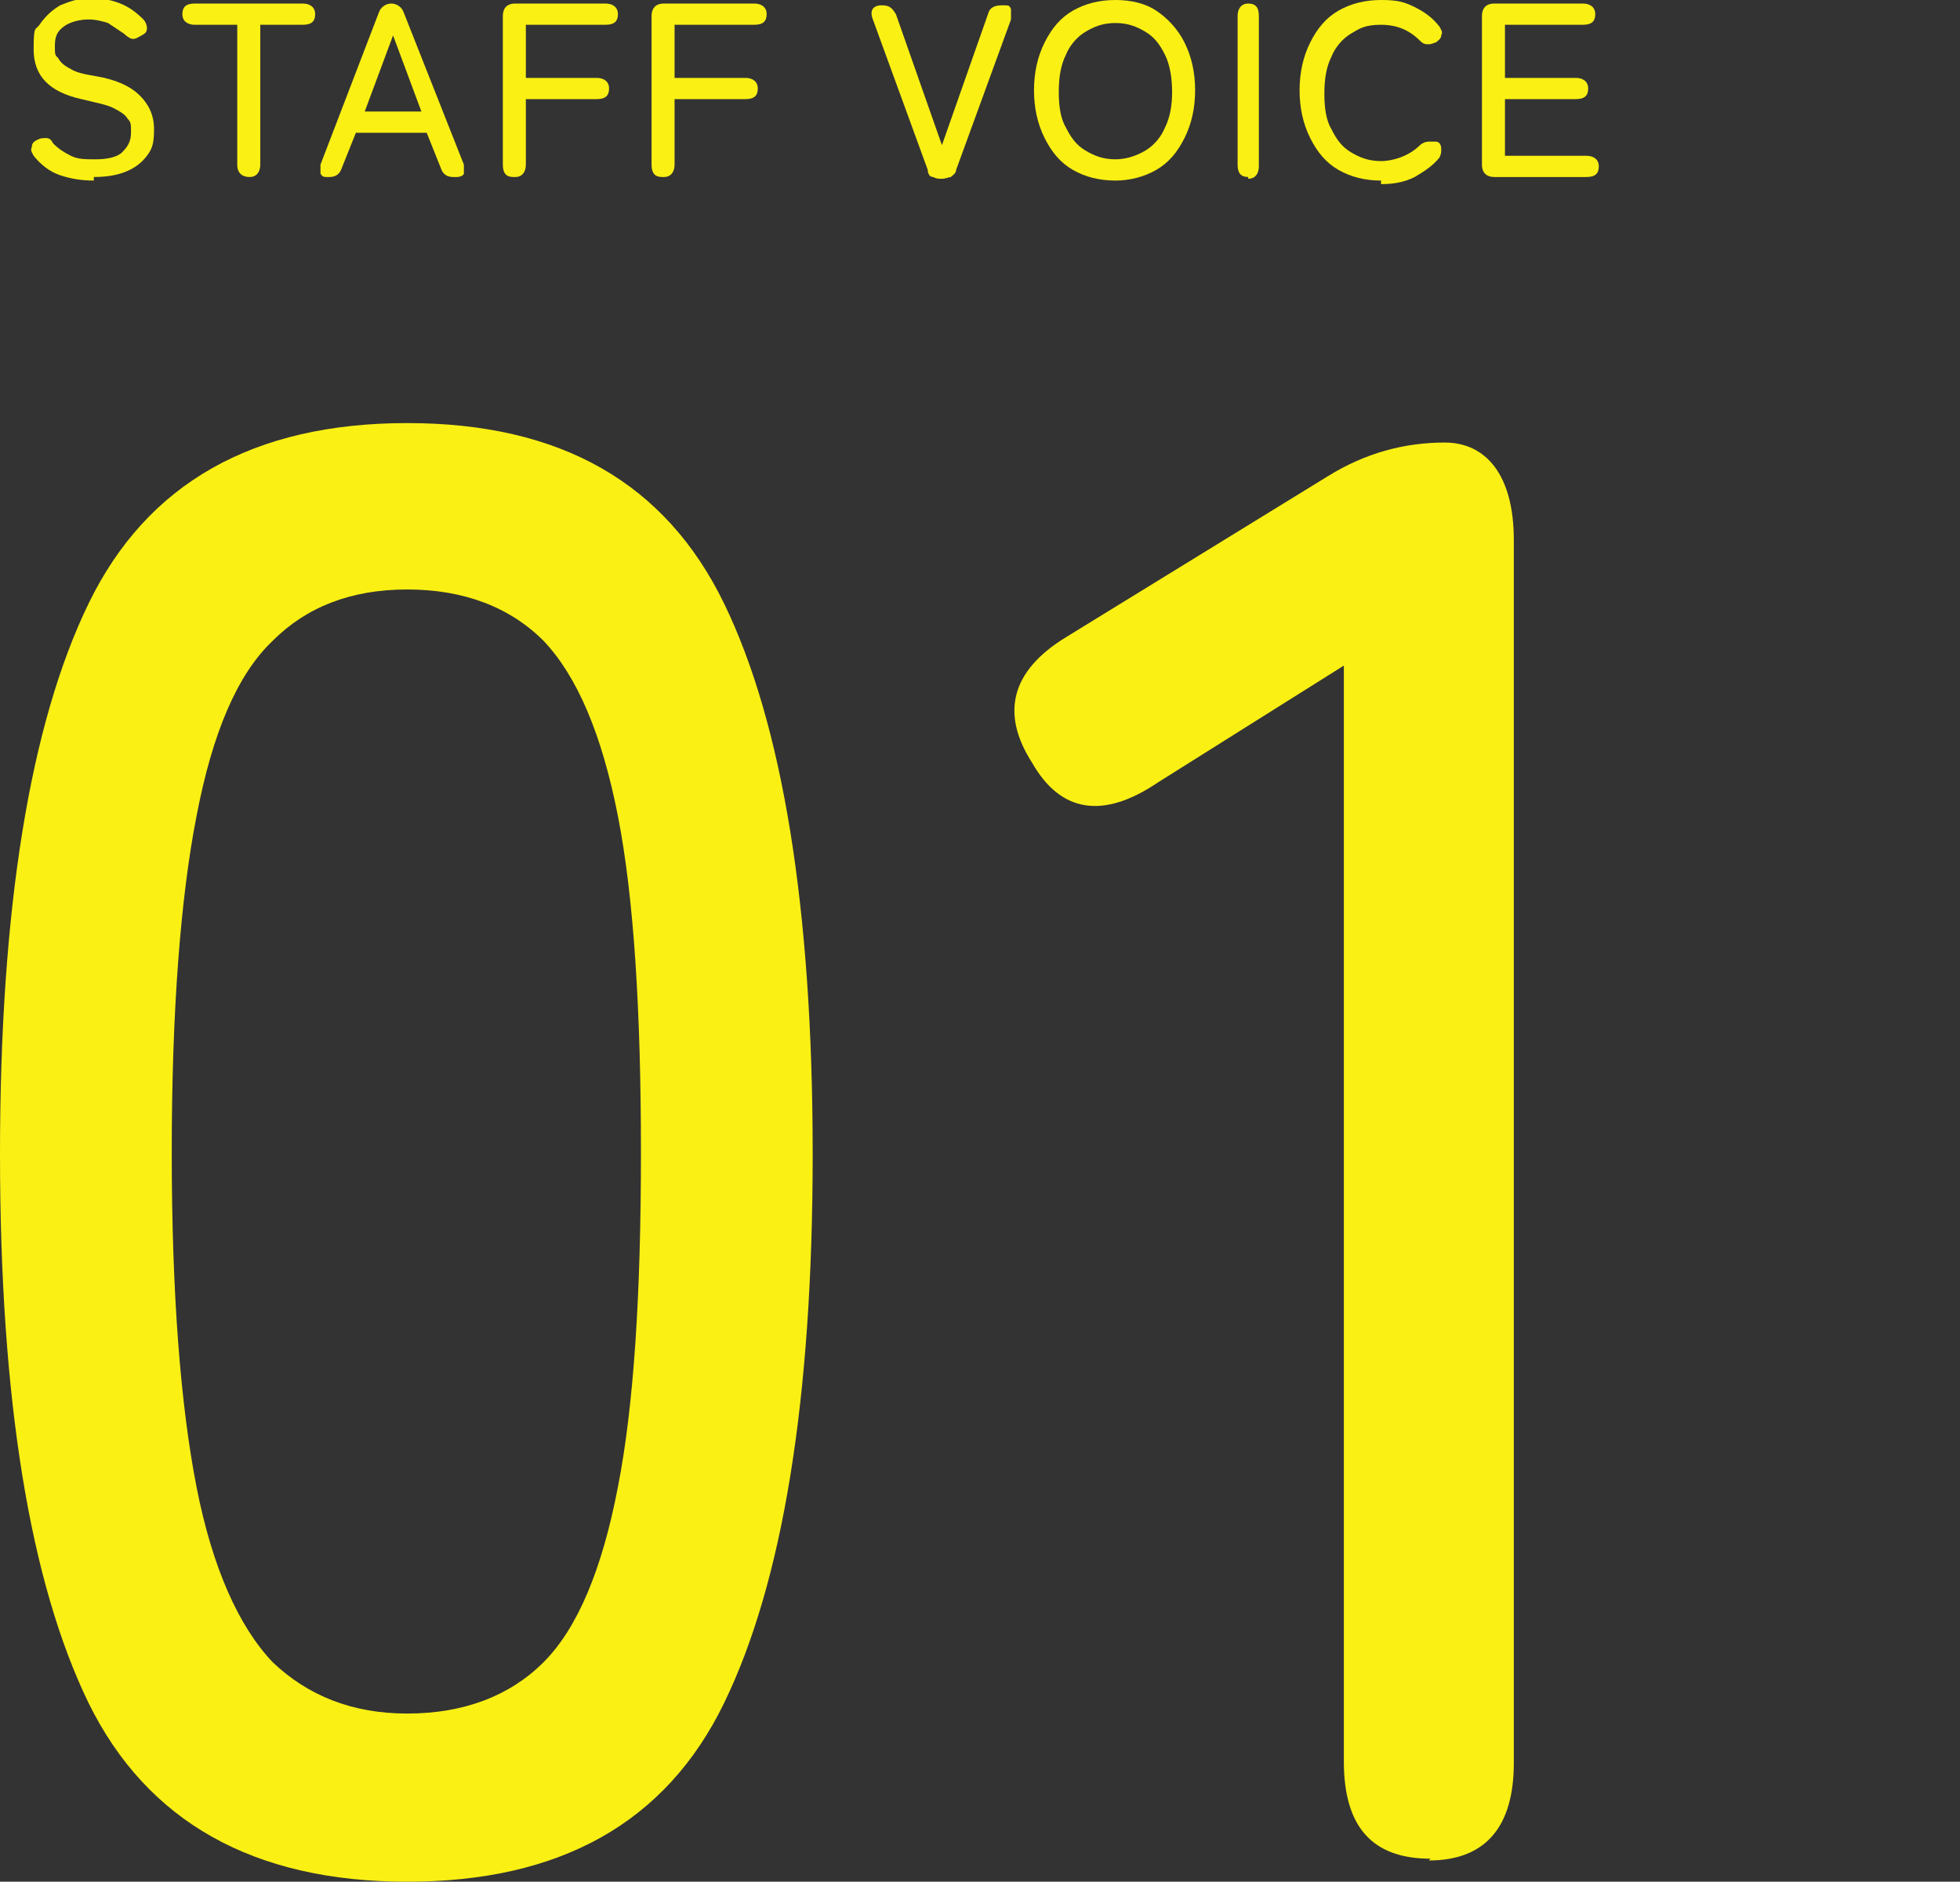 <?xml version="1.0" encoding="UTF-8"?>
<svg id="_レイヤー_1" data-name="レイヤー_1" xmlns="http://www.w3.org/2000/svg" version="1.1" viewBox="0 0 110.7 106.3">
  <rect x="0" y="0" width="110.7" height="106.3" fill="#333333" stroke="none"/>
  <!-- Generator: Adobe Illustrator 29.4.0, SVG Export Plug-In . SVG Version: 2.1.0 Build 152)  -->
  <defs>
    <style>
      .st0 {
        fill: #faf014;
      }

      .st1 {
        display: none;
      }
    </style>
  </defs>
  <g>
    <g>
      <path class="st0" d="M23,106.3c-8.7,0-14.7-3.4-18-10.1-3.3-6.8-5-17.1-5-31s1.7-24.3,5-31.1c3.3-6.8,9.3-10.2,18-10.2s14.6,3.4,17.9,10.2c3.3,6.8,5,17.2,5,31.1s-1.7,24.2-5,31c-3.3,6.8-9.3,10.1-17.9,10.1ZM23,96.8c3.2,0,5.8-1,7.7-2.9,1.9-1.9,3.3-5.2,4.2-9.9.9-4.6,1.3-10.9,1.3-18.9s-.4-14.4-1.3-19c-.9-4.6-2.3-7.9-4.2-9.9-1.9-1.9-4.5-2.9-7.7-2.9s-5.7,1-7.6,2.9c-2,1.9-3.4,5.2-4.3,9.9-.9,4.6-1.4,11-1.4,19s.5,14.3,1.4,18.9c.9,4.6,2.4,7.9,4.3,9.9,2,1.9,4.5,2.9,7.6,2.9Z"/>
      <path class="st0" d="M80.8,105c-3.3,0-4.9-1.8-4.9-5.5v-61.9l-10.5,6.6c-3.1,2.1-5.5,1.7-7.1-1.1-1.8-2.8-1.2-5.2,1.9-7.1l14.8-9.1c2.1-1.3,4.3-1.9,6.6-1.9s3.9,1.8,3.9,5.5v69.1c0,3.6-1.6,5.5-4.8,5.5Z"/>
    </g>
    <g>
      <path class="st0" d="M5.3,10.2c-.7,0-1.3-.1-1.9-.3-.6-.2-1.1-.6-1.5-1.1-.1-.2-.2-.3-.1-.5,0-.2.1-.3.3-.4.2-.1.3-.1.5-.1s.3.1.4.3c.3.3.6.5,1,.7.4.2.8.2,1.4.2s1.2-.1,1.5-.4.5-.6.5-1.1,0-.6-.2-.8c-.1-.2-.4-.4-.8-.6-.4-.2-1-.3-1.8-.5-1.8-.4-2.7-1.3-2.7-2.8s.1-1,.4-1.5c.3-.4.6-.7,1.1-1,.5-.2,1-.4,1.7-.4s1.2.1,1.7.3c.5.2.9.5,1.3.9.1.1.2.3.2.5,0,.2-.1.3-.3.4-.2.1-.3.2-.5.2-.1,0-.3-.1-.5-.3-.3-.2-.6-.4-.9-.6-.3-.1-.7-.2-1.1-.2s-1,.1-1.4.4c-.4.3-.5.6-.5,1.1s0,.5.2.7c.1.2.3.4.7.6.3.2.8.3,1.4.4,1.2.2,2,.6,2.5,1.1.5.5.8,1.1.8,1.9s-.1,1.1-.4,1.5c-.3.4-.7.7-1.2.9-.5.2-1.1.3-1.8.3Z"/>
      <path class="st0" d="M14.1,10c-.4,0-.7-.2-.7-.7V1.4h-2.4c-.4,0-.7-.2-.7-.6s.2-.6.7-.6h6.1c.4,0,.7.2.7.6s-.2.6-.7.6h-2.4v7.9c0,.4-.2.7-.6.7Z"/>
      <path class="st0" d="M18.5,10c-.2,0-.3,0-.4-.2,0-.1,0-.3,0-.5L21.4.7c.1-.3.4-.5.7-.5h0c.3,0,.6.2.7.5l3.4,8.6c0,.2,0,.4,0,.5,0,.1-.2.2-.4.2h-.2c-.4,0-.6-.2-.7-.5l-.8-2h-4l-.8,2c-.1.3-.3.5-.7.5h-.2ZM20.6,6.3h3.2l-1.6-4.3-1.6,4.3Z"/>
      <path class="st0" d="M29,10c-.4,0-.6-.2-.6-.7V.9c0-.4.2-.7.7-.7h5.1c.4,0,.7.2.7.6s-.2.6-.7.6h-4.5v3h4c.4,0,.7.2.7.6s-.2.6-.7.6h-4v3.7c0,.4-.2.7-.6.7Z"/>
      <path class="st0" d="M37.4,10c-.4,0-.6-.2-.6-.7V.9c0-.4.2-.7.7-.7h5.1c.4,0,.7.2.7.6s-.2.6-.7.6h-4.5v3h4c.4,0,.7.2.7.6s-.2.6-.7.6h-4v3.7c0,.4-.2.7-.6.7Z"/>
      <path class="st0" d="M53.2,10.1c-.2,0-.3,0-.5-.1-.2,0-.3-.2-.3-.4l-3.1-8.5c-.2-.5,0-.8.5-.8s.6.2.8.5l2.6,7.4,2.6-7.4c.1-.4.4-.5.8-.5s.4,0,.5.2c0,.1,0,.3,0,.6l-3.1,8.5c0,.2-.2.3-.3.4-.1,0-.3.1-.5.1Z"/>
      <path class="st0" d="M63,10.2c-.9,0-1.7-.2-2.4-.6s-1.2-1-1.6-1.8c-.4-.8-.6-1.7-.6-2.7s.2-1.9.6-2.7c.4-.8.9-1.4,1.6-1.8s1.5-.6,2.4-.6,1.7.2,2.3.6,1.2,1,1.6,1.8c.4.8.6,1.7.6,2.7s-.2,1.9-.6,2.7c-.4.8-.9,1.4-1.6,1.8s-1.5.6-2.3.6ZM63,9c.6,0,1.2-.2,1.7-.5.5-.3.9-.8,1.1-1.3.3-.6.4-1.3.4-2s-.1-1.5-.4-2.1c-.3-.6-.6-1-1.1-1.3-.5-.3-1-.5-1.7-.5s-1.2.2-1.7.5c-.5.3-.9.8-1.1,1.3-.3.6-.4,1.3-.4,2.1s.1,1.5.4,2c.3.6.6,1,1.1,1.3.5.3,1,.5,1.7.5Z"/>
      <path class="st0" d="M70.5,10c-.4,0-.6-.2-.6-.7V.9c0-.4.2-.7.6-.7s.6.2.6.7v8.5c0,.4-.2.7-.6.7Z"/>
      <path class="st0" d="M78,10.2c-.9,0-1.7-.2-2.4-.6s-1.2-1-1.6-1.8c-.4-.8-.6-1.7-.6-2.7s.2-1.9.6-2.7c.4-.8.9-1.4,1.6-1.8s1.5-.6,2.4-.6,1.3.1,1.9.4c.6.3,1,.6,1.4,1.1.1.2.2.3.1.5,0,.2-.2.3-.3.4h0c-.1,0-.2.1-.4.1-.2,0-.3,0-.5-.2-.6-.6-1.3-.9-2.2-.9s-1.2.2-1.7.5c-.5.3-.9.8-1.1,1.3-.3.6-.4,1.3-.4,2.1s.1,1.5.4,2c.3.6.6,1,1.1,1.3.5.3,1,.5,1.7.5s1.6-.3,2.2-.9c.1-.1.3-.2.5-.2.2,0,.3,0,.4,0h0c.2,0,.3.2.3.4,0,.2,0,.3-.1.5-.4.5-.9.8-1.4,1.1-.6.3-1.2.4-1.9.4Z"/>
      <path class="st0" d="M84.4,10c-.4,0-.7-.2-.7-.7V.9c0-.4.2-.7.7-.7h5c.4,0,.7.2.7.6s-.2.6-.7.6h-4.4v3h4c.4,0,.7.2.7.6s-.2.6-.7.6h-4v3.2h4.6c.4,0,.7.2.7.6s-.2.6-.7.6h-5.2Z"/>
    </g>
  </g>
  <g class="st1">
    <g>
      <path class="st0" d="M23,106.3c-8.7,0-14.7-3.4-18-10.1-3.3-6.8-5-17.1-5-31s1.7-24.3,5-31.1c3.3-6.8,9.3-10.2,18-10.2s14.6,3.4,17.9,10.2c3.3,6.8,5,17.2,5,31.1s-1.7,24.2-5,31c-3.3,6.8-9.3,10.1-17.9,10.1ZM23,96.8c3.2,0,5.8-1,7.7-2.9,1.9-1.9,3.3-5.2,4.2-9.9.9-4.6,1.3-10.9,1.3-18.9s-.4-14.4-1.3-19c-.9-4.6-2.3-7.9-4.2-9.9-1.9-1.9-4.5-2.9-7.7-2.9s-5.7,1-7.6,2.9c-2,1.9-3.4,5.2-4.3,9.9-.9,4.6-1.4,11-1.4,19s.5,14.3,1.4,18.9c.9,4.6,2.4,7.9,4.3,9.9,2,1.9,4.5,2.9,7.6,2.9Z"/>
      <path class="st0" d="M64.1,105c-3.6,0-5.5-1.1-5.5-3.2,0-5.6,1.6-11,4.8-16.2,3.2-5.2,7.9-10.7,14.1-16.5,2.6-2.5,5-5,7.2-7.5,2.2-2.5,4.1-4.9,5.5-7.4,1.4-2.4,2.2-4.8,2.3-7.1.2-4.5-.9-7.8-3.1-10-2.2-2.2-5.3-3.3-9.3-3.3s-5.2.8-7.1,2.5c-1.9,1.6-3.2,4-3.8,7-.5,1.7-1.1,3-1.8,3.9-.8.9-1.9,1.4-3.5,1.4s-2.7-.5-3.6-1.5c-.9-1-1.2-2.5-.9-4.3,1-5.6,3.3-10.1,7-13.3,3.7-3.3,8.2-4.9,13.6-4.9s8.3.9,11.7,2.7c3.4,1.8,6,4.4,7.9,7.8,1.9,3.4,2.7,7.6,2.6,12.4,0,3.6-1,6.9-2.6,10-1.7,3.1-3.8,6.1-6.5,8.9-2.7,2.9-5.6,5.9-8.9,9.1-3.6,3.7-7,7.3-10,10.8-3,3.5-4.8,6.7-5.3,9.7h26.7c3.6,0,5.5,1.5,5.5,4.4s-1.8,4.6-5.5,4.6h-31.6Z"/>
    </g>
    <g>
      <path class="st0" d="M8.1,10.2c-.7,0-1.3-.1-1.9-.3-.6-.2-1.1-.6-1.5-1.1-.1-.2-.2-.3-.1-.5,0-.2.1-.3.3-.4.2-.1.3-.1.5-.1s.3.1.4.3c.3.3.6.5,1,.7.4.2.8.2,1.4.2s1.2-.1,1.5-.4.5-.6.5-1.1,0-.6-.2-.8c-.1-.2-.4-.4-.8-.6-.4-.2-1-.3-1.8-.5-1.8-.4-2.7-1.3-2.7-2.8s.1-1,.4-1.5c.3-.4.6-.7,1.1-1,.5-.2,1-.4,1.7-.4s1.2.1,1.7.3c.5.2.9.5,1.3.9.1.1.2.3.2.5,0,.2-.1.3-.3.4-.2.1-.3.2-.5.2-.1,0-.3-.1-.5-.3-.3-.2-.6-.4-.9-.6-.3-.1-.7-.2-1.1-.2s-1,.1-1.4.4c-.4.3-.5.6-.5,1.1s0,.5.2.7c.1.2.3.4.7.6.3.2.8.3,1.4.4,1.2.2,2,.6,2.5,1.1.5.5.8,1.1.8,1.9s-.1,1.1-.4,1.5c-.3.4-.7.7-1.2.9-.5.2-1.1.3-1.8.3Z"/>
      <path class="st0" d="M16.9,10c-.4,0-.7-.2-.7-.7V1.4h-2.4c-.4,0-.7-.2-.7-.6s.2-.6.7-.6h6.1c.4,0,.7.2.7.6s-.2.6-.7.6h-2.4v7.9c0,.4-.2.7-.6.7Z"/>
      <path class="st0" d="M21.3,10c-.2,0-.3,0-.4-.2,0-.1,0-.3,0-.5L24.2.7c.1-.3.4-.5.7-.5h0c.3,0,.6.2.7.5l3.4,8.6c0,.2,0,.4,0,.5,0,.1-.2.2-.4.2h-.2c-.4,0-.6-.2-.7-.5l-.8-2h-4l-.8,2c-.1.3-.3.5-.7.5h-.2ZM23.4,6.3h3.2l-1.6-4.3-1.6,4.3Z"/>
      <path class="st0" d="M31.8,10c-.4,0-.6-.2-.6-.7V.9c0-.4.2-.7.7-.7h5.1c.4,0,.7.2.7.6s-.2.6-.7.6h-4.5v3h4c.4,0,.7.2.7.6s-.2.6-.7.6h-4v3.7c0,.4-.2.7-.6.7Z"/>
      <path class="st0" d="M40.2,10c-.4,0-.6-.2-.6-.7V.9c0-.4.2-.7.7-.7h5.1c.4,0,.7.2.7.6s-.2.6-.7.6h-4.5v3h4c.4,0,.7.2.7.6s-.2.6-.7.6h-4v3.7c0,.4-.2.7-.6.7Z"/>
      <path class="st0" d="M56,10.1c-.2,0-.3,0-.5-.1-.2,0-.3-.2-.3-.4l-3.1-8.5c-.2-.5,0-.8.5-.8s.6.2.8.5l2.6,7.4,2.6-7.4c.1-.4.4-.5.8-.5s.4,0,.5.2c0,.1,0,.3,0,.6l-3.1,8.5c0,.2-.2.3-.3.4-.1,0-.3.1-.5.1Z"/>
      <path class="st0" d="M65.8,10.2c-.9,0-1.7-.2-2.4-.6s-1.2-1-1.6-1.8c-.4-.8-.6-1.7-.6-2.7s.2-1.9.6-2.7c.4-.8.9-1.4,1.6-1.8s1.5-.6,2.4-.6,1.7.2,2.3.6,1.2,1,1.6,1.8c.4.8.6,1.7.6,2.7s-.2,1.9-.6,2.7c-.4.8-.9,1.4-1.6,1.8s-1.5.6-2.3.6ZM65.8,9c.6,0,1.2-.2,1.7-.5.5-.3.9-.8,1.1-1.3.3-.6.4-1.3.4-2s-.1-1.5-.4-2.1c-.3-.6-.6-1-1.1-1.3-.5-.3-1-.5-1.7-.5s-1.2.2-1.7.5c-.5.3-.9.8-1.1,1.3-.3.6-.4,1.3-.4,2.1s.1,1.5.4,2c.3.6.6,1,1.1,1.3.5.3,1,.5,1.7.5Z"/>
      <path class="st0" d="M73.3,10c-.4,0-.6-.2-.6-.7V.9c0-.4.2-.7.6-.7s.6.2.6.7v8.5c0,.4-.2.7-.6.7Z"/>
      <path class="st0" d="M80.8,10.2c-.9,0-1.7-.2-2.4-.6s-1.2-1-1.6-1.8c-.4-.8-.6-1.7-.6-2.7s.2-1.9.6-2.7c.4-.8.9-1.4,1.6-1.8s1.5-.6,2.4-.6,1.3.1,1.9.4c.6.3,1,.6,1.4,1.1.1.2.2.3.1.5,0,.2-.2.3-.3.4h0c-.1,0-.2.1-.4.1-.2,0-.3,0-.5-.2-.6-.6-1.3-.9-2.2-.9s-1.2.2-1.7.5c-.5.3-.9.8-1.1,1.3-.3.6-.4,1.3-.4,2.1s.1,1.5.4,2c.3.6.6,1,1.1,1.3.5.3,1,.5,1.7.5s1.6-.3,2.2-.9c.1-.1.3-.2.5-.2.2,0,.3,0,.4,0h0c.2,0,.3.2.3.4,0,.2,0,.3-.1.5-.4.5-.9.8-1.4,1.1-.6.3-1.2.4-1.9.4Z"/>
      <path class="st0" d="M87.2,10c-.4,0-.7-.2-.7-.7V.9c0-.4.2-.7.7-.7h5c.4,0,.7.2.7.6s-.2.6-.7.6h-4.4v3h4c.4,0,.7.2.7.6s-.2.6-.7.6h-4v3.2h4.6c.4,0,.7.2.7.6s-.2.6-.7.6h-5.2Z"/>
    </g>
  </g>
  <g class="st1">
    <g>
      <path class="st0" d="M23,106.3c-8.7,0-14.7-3.4-18-10.1-3.3-6.8-5-17.1-5-31s1.7-24.3,5-31.1c3.3-6.8,9.3-10.2,18-10.2s14.6,3.4,17.9,10.2c3.3,6.8,5,17.2,5,31.1s-1.7,24.2-5,31c-3.3,6.8-9.3,10.1-17.9,10.1ZM23,96.8c3.2,0,5.8-1,7.7-2.9,1.9-1.9,3.3-5.2,4.2-9.9.9-4.6,1.3-10.9,1.3-18.9s-.4-14.4-1.3-19c-.9-4.6-2.3-7.9-4.2-9.9-1.9-1.9-4.5-2.9-7.7-2.9s-5.7,1-7.6,2.9c-2,1.9-3.4,5.2-4.3,9.9-.9,4.6-1.4,11-1.4,19s.5,14.3,1.4,18.9c.9,4.6,2.4,7.9,4.3,9.9,2,1.9,4.5,2.9,7.6,2.9Z"/>
      <path class="st0" d="M78.7,106.3c-4.5,0-8.4-1-11.8-3.1-3.4-2.1-6.1-5-8-8.6-1-1.7-1.2-3.1-.7-4.3.5-1.2,1.5-2,3-2.6,1.5-.5,2.8-.4,3.8.1,1,.5,2,1.4,3,2.7,1.1,1.8,2.5,3.3,4.3,4.6,1.8,1.2,3.9,1.8,6.3,1.8,4.6,0,8.1-1.2,10.7-3.5,2.6-2.3,3.9-5.9,3.9-10.9s-1.4-8.1-4.2-10.8c-2.8-2.7-6.5-4.1-11.1-4.1s-4.7-1.5-4.7-4.6,1.6-4.4,4.7-4.4,7.6-1.3,9.9-3.8c2.2-2.5,3.4-5.7,3.4-9.6s-1.3-7.4-3.8-9.2c-2.5-1.8-5.5-2.7-8.7-2.7s-4.1.6-5.7,1.8c-1.6,1.2-2.9,2.7-4,4.4-1,1.3-2,2.2-3,2.7-1,.5-2.3.4-3.8-.2-1.4-.6-2.4-1.5-2.7-2.7-.4-1.2,0-2.6.9-4.1,2.2-3.7,4.9-6.5,8.2-8.4,3.2-1.9,6.7-2.9,10.4-2.9,6.7,0,12.1,1.9,16.2,5.6,4.1,3.8,6.2,8.9,6.2,15.3s-1.1,7.8-3.2,10.9c-2.1,3.2-4.9,5.5-8.4,7.1,4,1.4,7.3,4,9.8,7.5,2.5,3.6,3.8,7.7,3.8,12.4,0,6.9-2.1,12.5-6.2,16.9-4.1,4.3-10.2,6.5-18.2,6.5Z"/>
    </g>
    <g>
      <path class="st0" d="M9.6,10.2c-.7,0-1.3-.1-1.9-.3-.6-.2-1.1-.6-1.5-1.1-.1-.2-.2-.3-.1-.5,0-.2.1-.3.3-.4.2-.1.3-.1.5-.1s.3.1.4.3c.3.3.6.5,1,.7.4.2.8.2,1.4.2s1.2-.1,1.5-.4.5-.6.5-1.1,0-.6-.2-.8c-.1-.2-.4-.4-.8-.6-.4-.2-1-.3-1.8-.5-1.8-.4-2.7-1.3-2.7-2.8s.1-1,.4-1.5c.3-.4.6-.7,1.1-1,.5-.2,1-.4,1.7-.4s1.2.1,1.7.3c.5.2.9.5,1.3.9.1.1.2.3.2.5,0,.2-.1.3-.3.4-.2.1-.3.2-.5.2-.1,0-.3-.1-.5-.3-.3-.2-.6-.4-.9-.6-.3-.1-.7-.2-1.1-.2s-1,.1-1.4.4c-.4.3-.5.6-.5,1.1s0,.5.2.7c.1.2.3.4.7.6.3.2.8.3,1.4.4,1.2.2,2,.6,2.5,1.1.5.5.8,1.1.8,1.9s-.1,1.1-.4,1.5c-.3.4-.7.7-1.2.9-.5.2-1.1.3-1.8.3Z"/>
      <path class="st0" d="M18.4,10c-.4,0-.7-.2-.7-.7V1.4h-2.4c-.4,0-.7-.2-.7-.6s.2-.6.7-.6h6.1c.4,0,.7.2.7.6s-.2.6-.7.6h-2.4v7.9c0,.4-.2.7-.6.7Z"/>
      <path class="st0" d="M22.8,10c-.2,0-.3,0-.4-.2,0-.1,0-.3,0-.5L25.7.7c.1-.3.4-.5.7-.5h0c.3,0,.6.2.7.5l3.4,8.6c0,.2,0,.4,0,.5,0,.1-.2.2-.4.2h-.2c-.4,0-.6-.2-.7-.5l-.8-2h-4l-.8,2c-.1.3-.3.5-.7.5h-.2ZM24.8,6.3h3.2l-1.6-4.3-1.6,4.3Z"/>
      <path class="st0" d="M33.3,10c-.4,0-.6-.2-.6-.7V.9c0-.4.2-.7.7-.7h5.1c.4,0,.7.2.7.6s-.2.6-.7.6h-4.5v3h4c.4,0,.7.2.7.6s-.2.6-.7.6h-4v3.7c0,.4-.2.7-.6.7Z"/>
      <path class="st0" d="M41.6,10c-.4,0-.6-.2-.6-.7V.9c0-.4.2-.7.7-.7h5.1c.4,0,.7.2.7.6s-.2.6-.7.6h-4.5v3h4c.4,0,.7.2.7.6s-.2.6-.7.6h-4v3.7c0,.4-.2.7-.6.7Z"/>
      <path class="st0" d="M57.5,10.1c-.2,0-.3,0-.5-.1-.2,0-.3-.2-.3-.4l-3.1-8.5c-.2-.5,0-.8.5-.8s.6.2.8.5l2.6,7.4,2.6-7.4c.1-.4.4-.5.8-.5s.4,0,.5.2c0,.1,0,.3,0,.6l-3.1,8.5c0,.2-.2.3-.3.4-.1,0-.3.1-.5.1Z"/>
      <path class="st0" d="M67.2,10.2c-.9,0-1.7-.2-2.4-.6s-1.2-1-1.6-1.8c-.4-.8-.6-1.7-.6-2.7s.2-1.9.6-2.7c.4-.8.9-1.4,1.6-1.8s1.5-.6,2.4-.6,1.7.2,2.3.6,1.2,1,1.6,1.8c.4.8.6,1.7.6,2.7s-.2,1.9-.6,2.7c-.4.8-.9,1.4-1.6,1.8s-1.5.6-2.3.6ZM67.2,9c.6,0,1.2-.2,1.7-.5.5-.3.9-.8,1.1-1.3.3-.6.4-1.3.4-2s-.1-1.5-.4-2.1c-.3-.6-.6-1-1.1-1.3-.5-.3-1-.5-1.7-.5s-1.2.2-1.7.5c-.5.3-.9.8-1.1,1.3-.3.6-.4,1.3-.4,2.1s.1,1.5.4,2c.3.6.6,1,1.1,1.3.5.3,1,.5,1.7.5Z"/>
      <path class="st0" d="M74.8,10c-.4,0-.6-.2-.6-.7V.9c0-.4.2-.7.6-.7s.6.2.6.7v8.5c0,.4-.2.7-.6.7Z"/>
      <path class="st0" d="M82.3,10.2c-.9,0-1.7-.2-2.4-.6s-1.2-1-1.6-1.8c-.4-.8-.6-1.7-.6-2.7s.2-1.9.6-2.7c.4-.8.9-1.4,1.6-1.8s1.5-.6,2.4-.6,1.3.1,1.9.4c.6.3,1,.6,1.4,1.1.1.2.2.3.1.5,0,.2-.2.3-.3.4h0c-.1,0-.2.1-.4.1-.2,0-.3,0-.5-.2-.6-.6-1.3-.9-2.2-.9s-1.2.2-1.7.5c-.5.3-.9.8-1.1,1.3-.3.6-.4,1.3-.4,2.1s.1,1.5.4,2c.3.6.6,1,1.1,1.3.5.3,1,.5,1.7.5s1.6-.3,2.2-.9c.1-.1.3-.2.5-.2.2,0,.3,0,.4,0h0c.2,0,.3.2.3.4,0,.2,0,.3-.1.5-.4.5-.9.8-1.4,1.1-.6.3-1.2.4-1.9.4Z"/>
      <path class="st0" d="M88.7,10c-.4,0-.7-.2-.7-.7V.9c0-.4.2-.7.7-.7h5c.4,0,.7.2.7.6s-.2.6-.7.6h-4.4v3h4c.4,0,.7.2.7.6s-.2.6-.7.6h-4v3.2h4.6c.4,0,.7.2.7.6s-.2.6-.7.6h-5.2Z"/>
    </g>
  </g>
  <g class="st1">
    <g>
      <path class="st0" d="M23,106.3c-8.7,0-14.7-3.4-18-10.1-3.3-6.8-5-17.1-5-31s1.7-24.3,5-31.1c3.3-6.8,9.3-10.2,18-10.2s14.6,3.4,17.9,10.2c3.3,6.8,5,17.2,5,31.1s-1.7,24.2-5,31c-3.3,6.8-9.3,10.1-17.9,10.1ZM23,96.8c3.2,0,5.8-1,7.7-2.9,1.9-1.9,3.3-5.2,4.2-9.9.9-4.6,1.3-10.9,1.3-18.9s-.4-14.4-1.3-19c-.9-4.6-2.3-7.9-4.2-9.9-1.9-1.9-4.5-2.9-7.7-2.9s-5.7,1-7.6,2.9c-2,1.9-3.4,5.2-4.3,9.9-.9,4.6-1.4,11-1.4,19s.5,14.3,1.4,18.9c.9,4.6,2.4,7.9,4.3,9.9,2,1.9,4.5,2.9,7.6,2.9Z"/>
      <path class="st0" d="M94.6,105c-3,0-4.6-1.8-4.6-5.5v-13.1h-26.8c-3.6,0-5.5-1.3-5.5-3.9s.2-2.6.5-3.6c.3-1,.8-2.1,1.4-3.2l28.5-47.3c1.4-2.4,3.5-3.6,6.4-3.6s4.7,1.8,4.7,5.5v47.4h6.3c3.6,0,5.4,1.4,5.4,4.3s-1.4,4.4-4.2,4.4h-7.4v13.1c0,3.6-1.5,5.5-4.6,5.5ZM67.9,77.6h22.1v-36.8l-22.1,36.8Z"/>
    </g>
    <g>
      <path class="st0" d="M11.3,10.2c-.7,0-1.3-.1-1.9-.3-.6-.2-1.1-.6-1.5-1.1-.1-.2-.2-.3-.1-.5,0-.2.1-.3.3-.4.2-.1.3-.1.5-.1s.3.1.4.3c.3.3.6.5,1,.7.4.2.8.2,1.4.2s1.2-.1,1.5-.4.5-.6.5-1.1,0-.6-.2-.8c-.1-.2-.4-.4-.8-.6-.4-.2-1-.3-1.8-.5-1.8-.4-2.7-1.3-2.7-2.8s.1-1,.4-1.5c.3-.4.6-.7,1.1-1,.5-.2,1-.4,1.7-.4s1.2.1,1.7.3c.5.2.9.5,1.3.9.1.1.2.3.2.5,0,.2-.1.3-.3.4-.2.1-.3.2-.5.2-.1,0-.3-.1-.5-.3-.3-.2-.6-.4-.9-.6-.3-.1-.7-.2-1.1-.2s-1,.1-1.4.4c-.4.3-.5.6-.5,1.1s0,.5.2.7c.1.2.3.4.7.6.3.2.8.3,1.4.4,1.2.2,2,.6,2.5,1.1.5.5.8,1.1.8,1.9s-.1,1.1-.4,1.5c-.3.4-.7.7-1.2.9-.5.2-1.1.3-1.8.3Z"/>
      <path class="st0" d="M20.2,10c-.4,0-.7-.2-.7-.7V1.4h-2.4c-.4,0-.7-.2-.7-.6s.2-.6.7-.6h6.1c.4,0,.7.2.7.6s-.2.6-.7.6h-2.4v7.9c0,.4-.2.7-.6.7Z"/>
      <path class="st0" d="M24.5,10c-.2,0-.3,0-.4-.2,0-.1,0-.3,0-.5L27.5.7c.1-.3.4-.5.7-.5h0c.3,0,.6.2.7.5l3.4,8.6c0,.2,0,.4,0,.5,0,.1-.2.2-.4.2h-.2c-.4,0-.6-.2-.7-.5l-.8-2h-4l-.8,2c-.1.3-.3.5-.7.5h-.2ZM26.6,6.3h3.2l-1.6-4.3-1.6,4.3Z"/>
      <path class="st0" d="M35,10c-.4,0-.6-.2-.6-.7V.9c0-.4.2-.7.7-.7h5.1c.4,0,.7.2.7.6s-.2.6-.7.6h-4.5v3h4c.4,0,.7.2.7.6s-.2.6-.7.6h-4v3.7c0,.4-.2.7-.6.7Z"/>
      <path class="st0" d="M43.4,10c-.4,0-.6-.2-.6-.7V.9c0-.4.2-.7.7-.7h5.1c.4,0,.7.2.7.6s-.2.6-.7.6h-4.5v3h4c.4,0,.7.2.7.6s-.2.6-.7.6h-4v3.7c0,.4-.2.7-.6.7Z"/>
      <path class="st0" d="M59.3,10.1c-.2,0-.3,0-.5-.1-.2,0-.3-.2-.3-.4l-3.1-8.5c-.2-.5,0-.8.5-.8s.6.2.8.5l2.6,7.4,2.6-7.4c.1-.4.4-.5.8-.5s.4,0,.5.2c0,.1,0,.3,0,.6l-3.1,8.5c0,.2-.2.3-.3.4-.1,0-.3.1-.5.1Z"/>
      <path class="st0" d="M69,10.2c-.9,0-1.7-.2-2.4-.6s-1.2-1-1.6-1.8c-.4-.8-.6-1.7-.6-2.7s.2-1.9.6-2.7c.4-.8.9-1.4,1.6-1.8s1.5-.6,2.4-.6,1.7.2,2.3.6,1.2,1,1.6,1.8c.4.8.6,1.7.6,2.7s-.2,1.9-.6,2.7c-.4.8-.9,1.4-1.6,1.8s-1.5.6-2.3.6ZM69,9c.6,0,1.2-.2,1.7-.5.5-.3.9-.8,1.1-1.3.3-.6.4-1.3.4-2s-.1-1.5-.4-2.1c-.3-.6-.6-1-1.1-1.3-.5-.3-1-.5-1.7-.5s-1.2.2-1.7.5c-.5.3-.9.8-1.1,1.3-.3.6-.4,1.3-.4,2.1s.1,1.5.4,2c.3.6.6,1,1.1,1.3.5.3,1,.5,1.7.5Z"/>
      <path class="st0" d="M76.5,10c-.4,0-.6-.2-.6-.7V.9c0-.4.2-.7.6-.7s.6.2.6.7v8.5c0,.4-.2.7-.6.7Z"/>
      <path class="st0" d="M84.1,10.2c-.9,0-1.7-.2-2.4-.6s-1.2-1-1.6-1.8c-.4-.8-.6-1.7-.6-2.7s.2-1.9.6-2.7c.4-.8.9-1.4,1.6-1.8s1.5-.6,2.4-.6,1.3.1,1.9.4c.6.3,1,.6,1.4,1.1.1.2.2.3.1.5,0,.2-.2.3-.3.4h0c-.1,0-.2.1-.4.1-.2,0-.3,0-.5-.2-.6-.6-1.3-.9-2.2-.9s-1.2.2-1.7.5c-.5.3-.9.8-1.1,1.3-.3.6-.4,1.3-.4,2.1s.1,1.5.4,2c.3.6.6,1,1.1,1.3.5.3,1,.5,1.7.5s1.6-.3,2.2-.9c.1-.1.3-.2.5-.2.2,0,.3,0,.4,0h0c.2,0,.3.2.3.4,0,.2,0,.3-.1.5-.4.5-.9.8-1.4,1.1-.6.3-1.2.4-1.9.4Z"/>
      <path class="st0" d="M90.5,10c-.4,0-.7-.2-.7-.7V.9c0-.4.2-.7.7-.7h5c.4,0,.7.2.7.6s-.2.6-.7.6h-4.4v3h4c.4,0,.7.2.7.6s-.2.6-.7.6h-4v3.2h4.6c.4,0,.7.2.7.6s-.2.6-.7.6h-5.2Z"/>
    </g>
  </g>
</svg>
